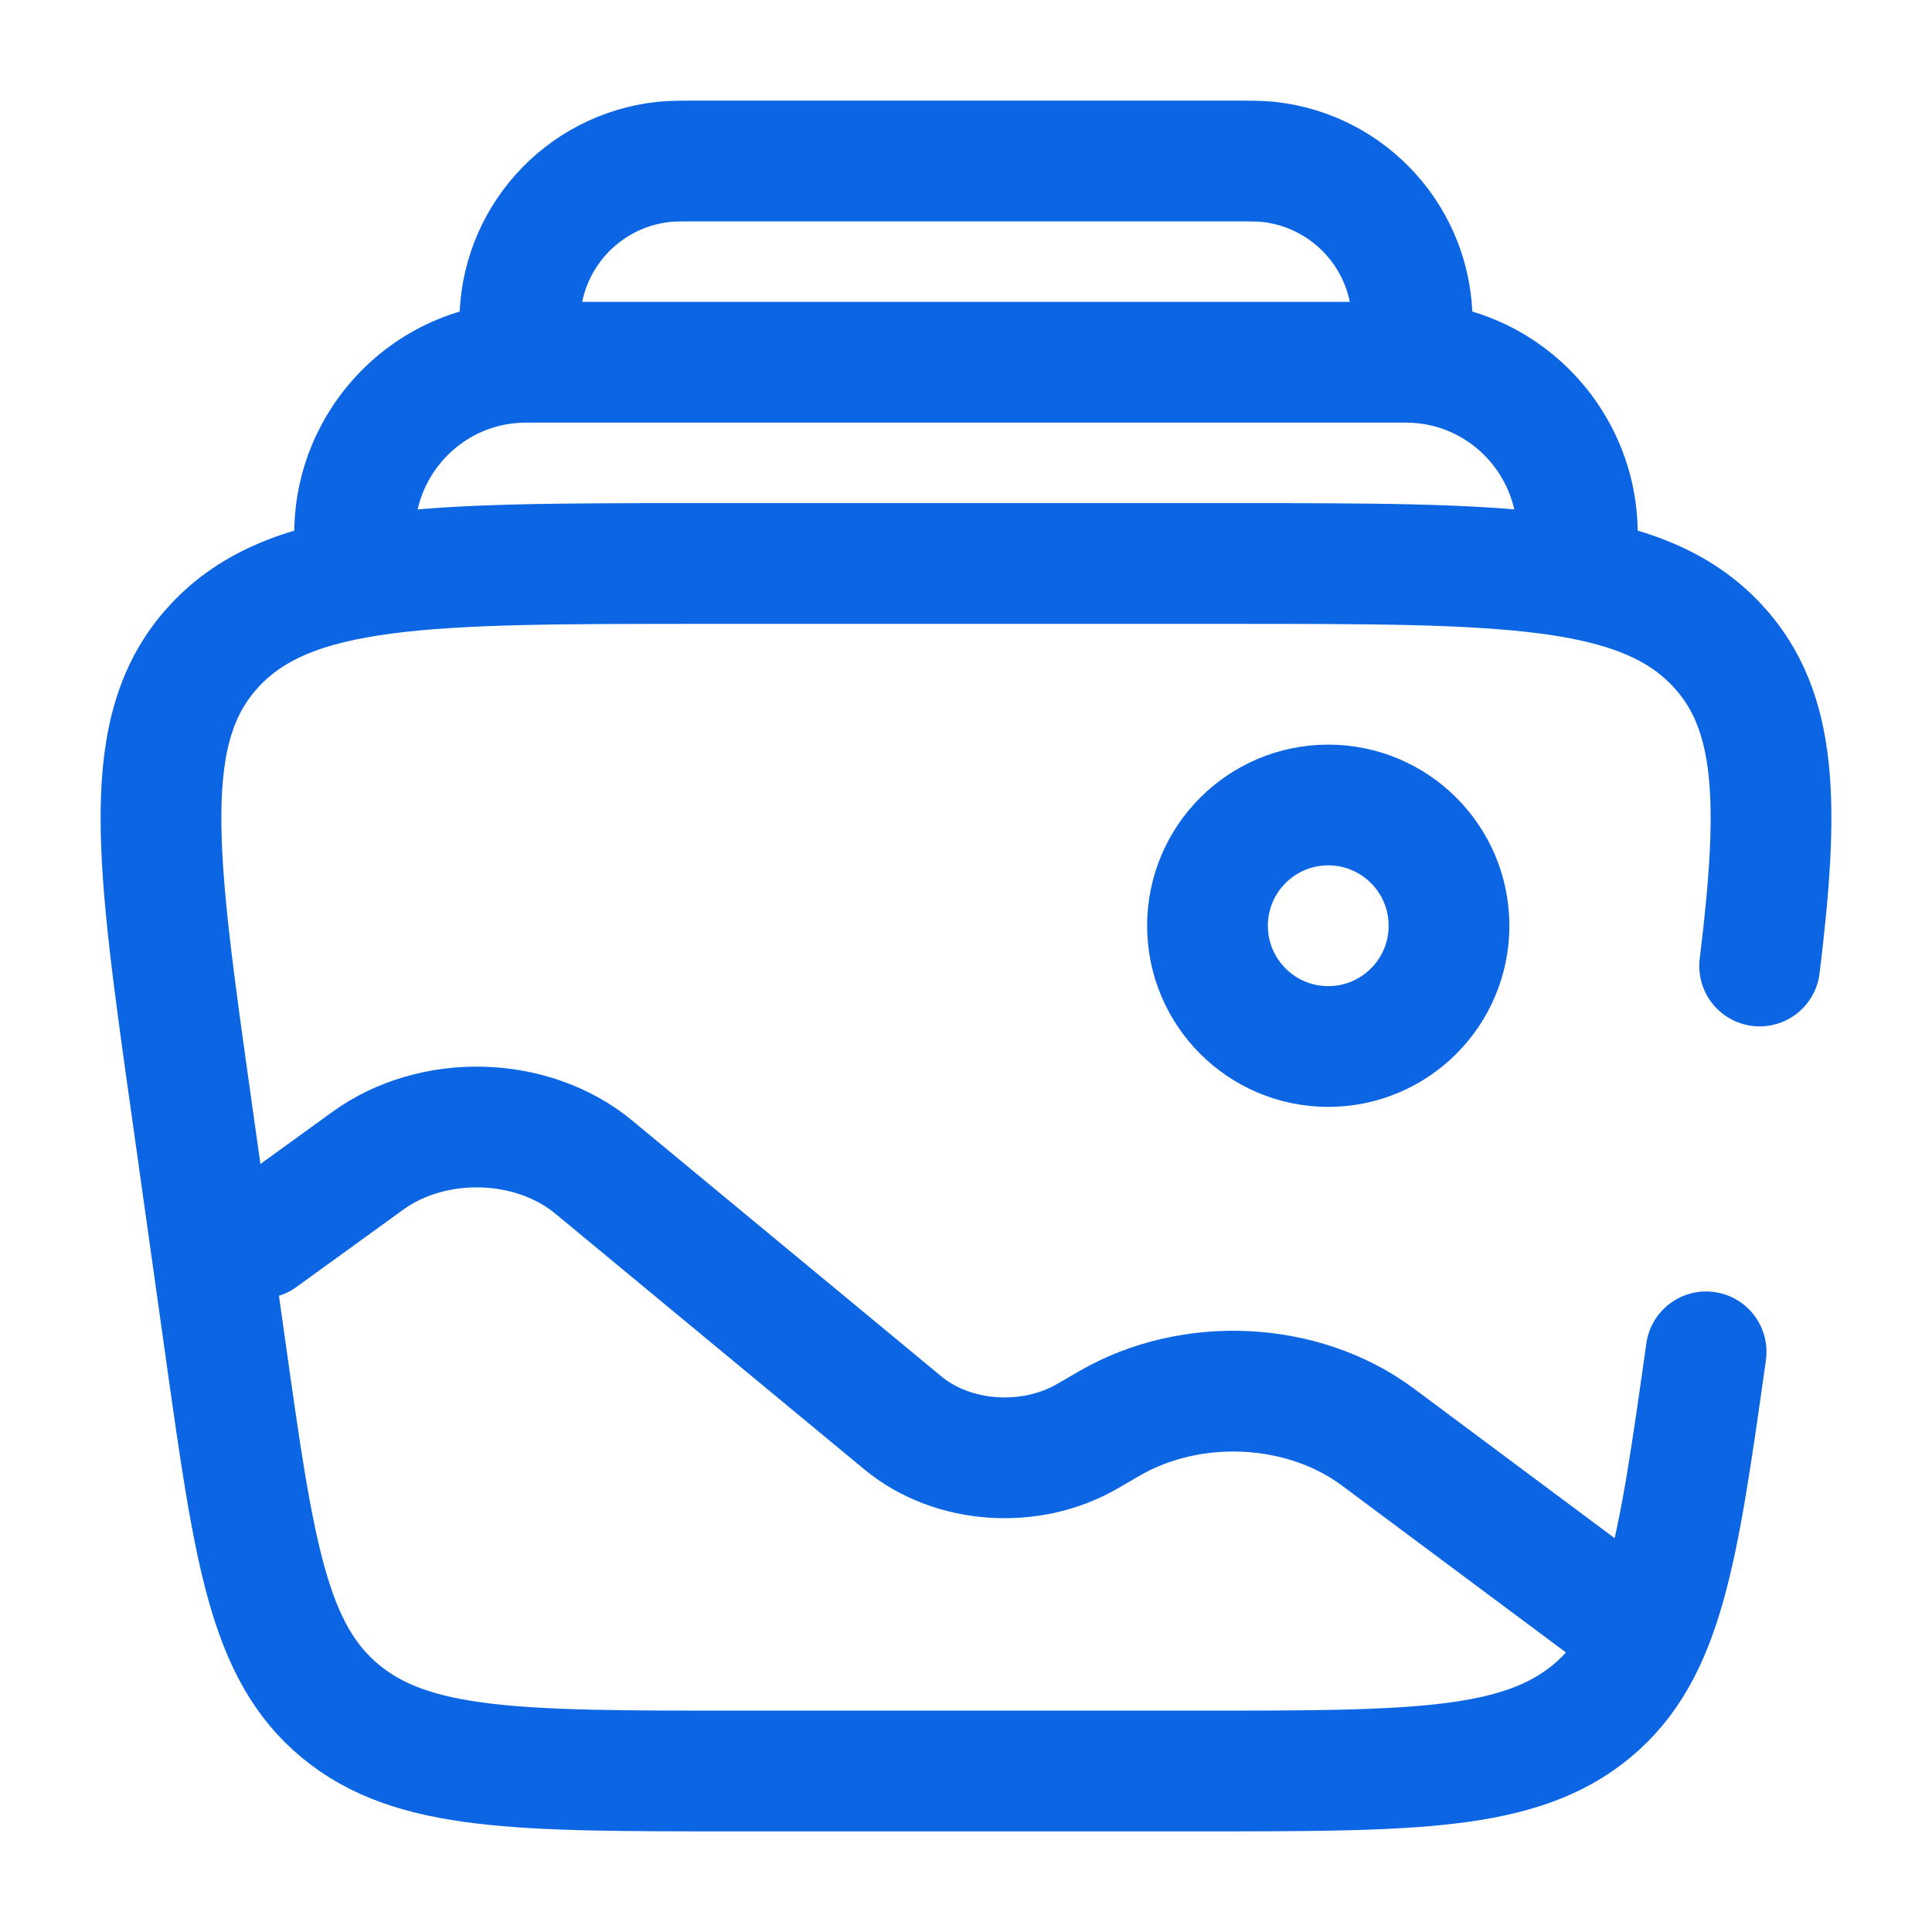 <?xml version="1.0" encoding="utf-8"?><!-- Uploaded to: SVG Repo, www.svgrepo.com, Generator: SVG Repo Mixer Tools -->
<svg width="800px" height="800px" viewBox="0 0 24 24" fill="none" xmlns="http://www.w3.org/2000/svg">
<path d="M21.194 16.793C20.844 19.274 20.669 20.514 19.772 21.257C18.875 22 17.551 22 14.905 22H9.095C6.449 22 5.126 22 4.228 21.257C3.331 20.514 3.156 19.274 2.806 16.793L2.384 13.793C1.937 10.629 1.714 9.048 2.662 8.024C3.61 7 5.298 7 8.672 7H15.328C18.702 7 20.39 7 21.338 8.024C22.087 8.833 22.105 9.99 21.859 12" stroke="#0c66e4" stroke-width="1.5" stroke-linecap="round"/>
<path d="M19.562 7C19.79 5.695 18.786 4.5 17.462 4.5H6.538C5.213 4.5 4.209 5.695 4.438 7" stroke="#0c66e4" stroke-width="1.5"/>
<path d="M17.5 4.5C17.528 4.241 17.543 4.111 17.543 4.004C17.545 2.981 16.774 2.121 15.756 2.011C15.65 2 15.519 2 15.259 2H8.741C8.48 2 8.35 2 8.244 2.011C7.226 2.121 6.455 2.981 6.457 4.004C6.457 4.111 6.471 4.241 6.5 4.5" stroke="#0c66e4" stroke-width="1.5"/>
<circle cx="16.5" cy="11.5" r="1.5" stroke="#0c66e4" stroke-width="1.5"/>
<path d="M20 20L17.116 17.851C16.186 17.159 14.8 17.09 13.777 17.685L13.51 17.84C12.798 18.254 11.83 18.185 11.216 17.676L7.377 14.499C6.611 13.865 5.382 13.831 4.567 14.421L3.243 15.38" stroke="#0c66e4" stroke-width="1.5" stroke-linecap="round"/>
</svg>